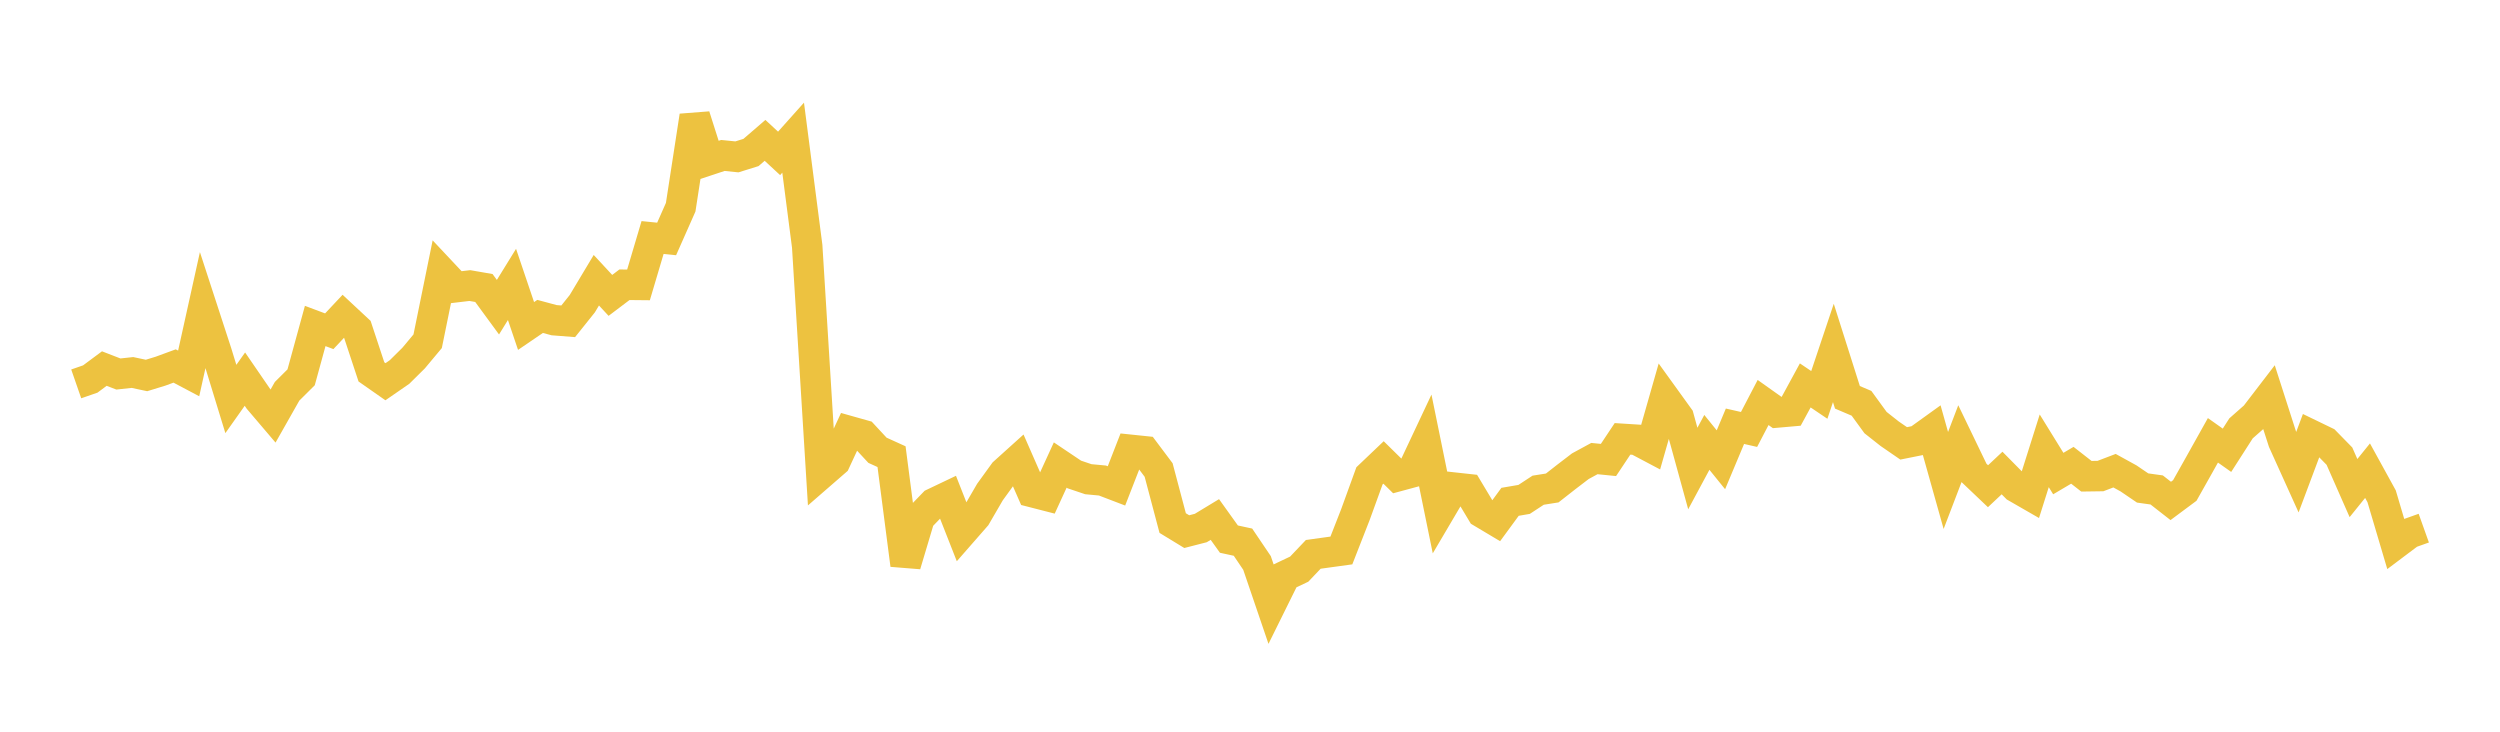 <svg width="164" height="48" xmlns="http://www.w3.org/2000/svg" xmlns:xlink="http://www.w3.org/1999/xlink"><path fill="none" stroke="rgb(237,194,64)" stroke-width="2" d="M5,25.183L5.922,24.863L6.844,24.178L7.766,24.535L8.689,24.435L9.611,24.631L10.533,24.348L11.455,24.009L12.377,24.497L13.299,20.331L14.222,23.162L15.144,26.174L16.066,24.871L16.988,26.214L17.91,27.297L18.832,25.669L19.754,24.752L20.677,21.384L21.599,21.73L22.521,20.748L23.443,21.607L24.365,24.396L25.287,25.041L26.21,24.403L27.132,23.491L28.054,22.387L28.976,17.861L29.898,18.842L30.82,18.733L31.743,18.893L32.665,20.152L33.587,18.658L34.509,21.385L35.431,20.757L36.353,21.005L37.275,21.077L38.198,19.923L39.12,18.383L40.042,19.377L40.964,18.68L41.886,18.689L42.808,15.582L43.731,15.675L44.653,13.593L45.575,7.607L46.497,10.504L47.419,10.198L48.341,10.291L49.263,10.004L50.186,9.208L51.108,10.062L52.03,9.03L52.952,16.153L53.874,31.072L54.796,30.271L55.719,28.284L56.641,28.544L57.563,29.538L58.485,29.957L59.407,37.057L60.329,33.971L61.251,33.017L62.174,32.577L63.096,34.922L64.018,33.868L64.94,32.28L65.862,31.006L66.784,30.175L67.707,32.28L68.629,32.517L69.551,30.506L70.473,31.125L71.395,31.436L72.317,31.522L73.24,31.875L74.162,29.508L75.084,29.604L76.006,30.833L76.928,34.313L77.85,34.875L78.772,34.638L79.695,34.079L80.617,35.366L81.539,35.566L82.461,36.931L83.383,39.637L84.305,37.773L85.228,37.336L86.15,36.366L87.072,36.238L87.994,36.111L88.916,33.755L89.838,31.214L90.76,30.336L91.683,31.244L92.605,30.995L93.527,29.036L94.449,33.551L95.371,31.986L96.293,32.087L97.216,33.627L98.138,34.177L99.06,32.919L99.982,32.761L100.904,32.157L101.826,32.011L102.749,31.288L103.671,30.583L104.593,30.082L105.515,30.175L106.437,28.789L107.359,28.847L108.281,29.335L109.204,26.103L110.126,27.381L111.048,30.735L111.97,29.02L112.892,30.161L113.814,27.962L114.737,28.172L115.659,26.404L116.581,27.059L117.503,26.978L118.425,25.283L119.347,25.906L120.269,23.154L121.192,26.064L122.114,26.456L123.036,27.722L123.958,28.45L124.88,29.085L125.802,28.9L126.725,28.236L127.647,31.519L128.569,29.107L129.491,31.019L130.413,31.896L131.335,31.03L132.257,31.964L133.18,32.495L134.102,29.573L135.024,31.066L135.946,30.522L136.868,31.242L137.79,31.229L138.713,30.877L139.635,31.385L140.557,32.012L141.479,32.141L142.401,32.861L143.323,32.175L144.246,30.535L145.168,28.885L146.09,29.538L147.012,28.1L147.934,27.286L148.856,26.084L149.778,28.956L150.701,30.996L151.623,28.536L152.545,28.982L153.467,29.924L154.389,32.018L155.311,30.876L156.234,32.555L157.156,35.668L158.078,34.975L159,34.646"></path></svg>